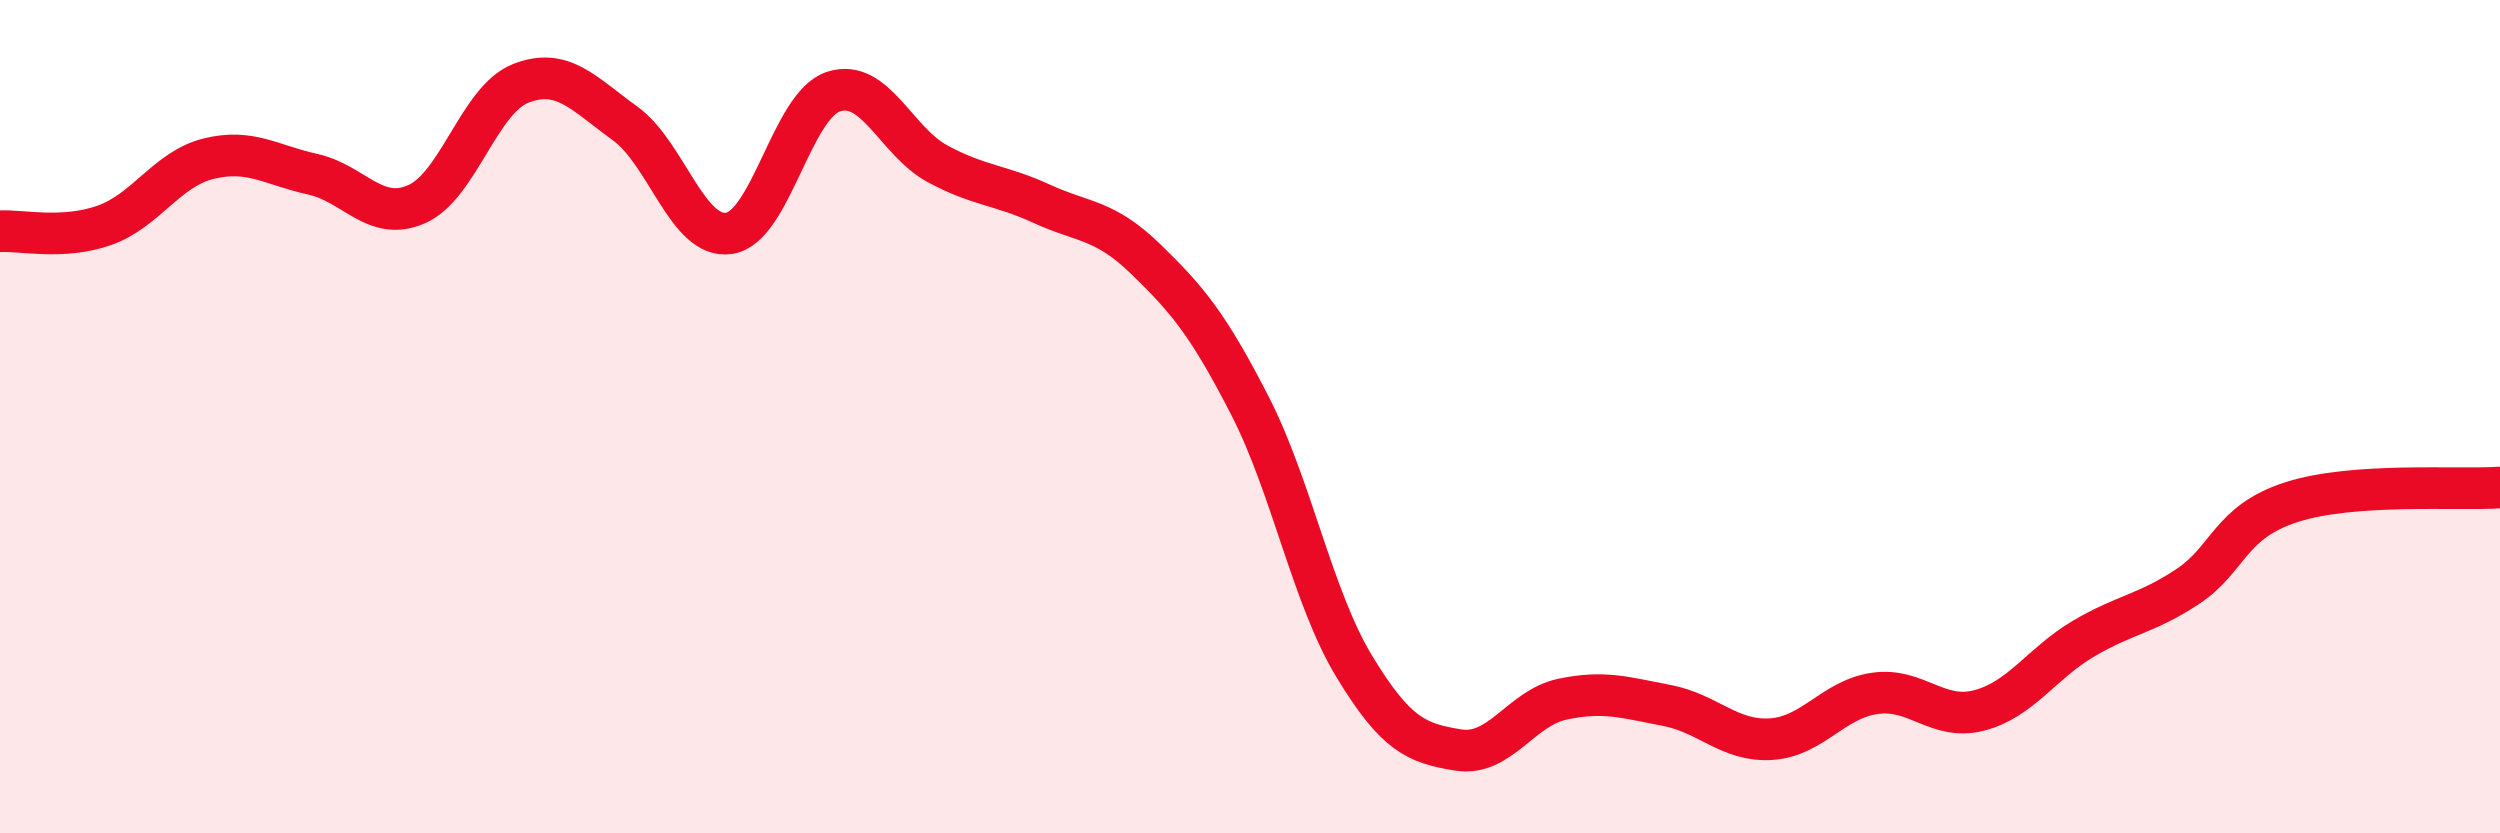 
    <svg width="60" height="20" viewBox="0 0 60 20" xmlns="http://www.w3.org/2000/svg">
      <path
        d="M 0,5.55 C 0.5,5.52 1.5,5.76 2.5,5.41 C 3.5,5.06 4,4.06 5,3.81 C 6,3.56 6.5,3.96 7.5,4.18 C 8.5,4.4 9,5.34 10,4.9 C 11,4.46 11.5,2.39 12.5,2 C 13.5,1.61 14,2.24 15,2.96 C 16,3.68 16.5,5.75 17.5,5.6 C 18.5,5.45 19,2.53 20,2.2 C 21,1.87 21.5,3.39 22.5,3.93 C 23.5,4.47 24,4.43 25,4.89 C 26,5.35 26.5,5.25 27.5,6.22 C 28.5,7.19 29,7.79 30,9.74 C 31,11.69 31.5,14.34 32.5,15.99 C 33.5,17.64 34,17.84 35,18 C 36,18.16 36.5,16.99 37.5,16.78 C 38.5,16.57 39,16.74 40,16.93 C 41,17.12 41.5,17.8 42.5,17.74 C 43.5,17.68 44,16.78 45,16.64 C 46,16.5 46.5,17.31 47.5,17.05 C 48.5,16.79 49,15.92 50,15.33 C 51,14.74 51.5,14.74 52.5,14.08 C 53.5,13.42 53.5,12.53 55,12.05 C 56.5,11.57 59,11.77 60,11.7L60 20L0 20Z"
        fill="#EB0A25"
        opacity="0.1"
        stroke-linecap="round"
        stroke-linejoin="round"
      />
      <path
        d="M 0,5.55 C 0.5,5.52 1.5,5.76 2.5,5.41 C 3.5,5.06 4,4.06 5,3.81 C 6,3.56 6.5,3.96 7.5,4.18 C 8.5,4.4 9,5.34 10,4.9 C 11,4.46 11.5,2.39 12.5,2 C 13.5,1.61 14,2.24 15,2.96 C 16,3.68 16.5,5.75 17.5,5.6 C 18.5,5.45 19,2.53 20,2.2 C 21,1.87 21.5,3.39 22.5,3.93 C 23.5,4.47 24,4.43 25,4.89 C 26,5.35 26.5,5.25 27.5,6.22 C 28.5,7.19 29,7.79 30,9.74 C 31,11.69 31.5,14.34 32.5,15.99 C 33.5,17.64 34,17.84 35,18 C 36,18.16 36.5,16.99 37.5,16.78 C 38.5,16.57 39,16.74 40,16.93 C 41,17.12 41.5,17.8 42.5,17.74 C 43.5,17.68 44,16.78 45,16.64 C 46,16.5 46.5,17.31 47.5,17.05 C 48.5,16.79 49,15.92 50,15.33 C 51,14.74 51.5,14.74 52.5,14.08 C 53.5,13.42 53.5,12.53 55,12.05 C 56.5,11.57 59,11.77 60,11.7"
        stroke="#EB0A25"
        stroke-width="1"
        fill="none"
        stroke-linecap="round"
        stroke-linejoin="round"
      />
    </svg>
  